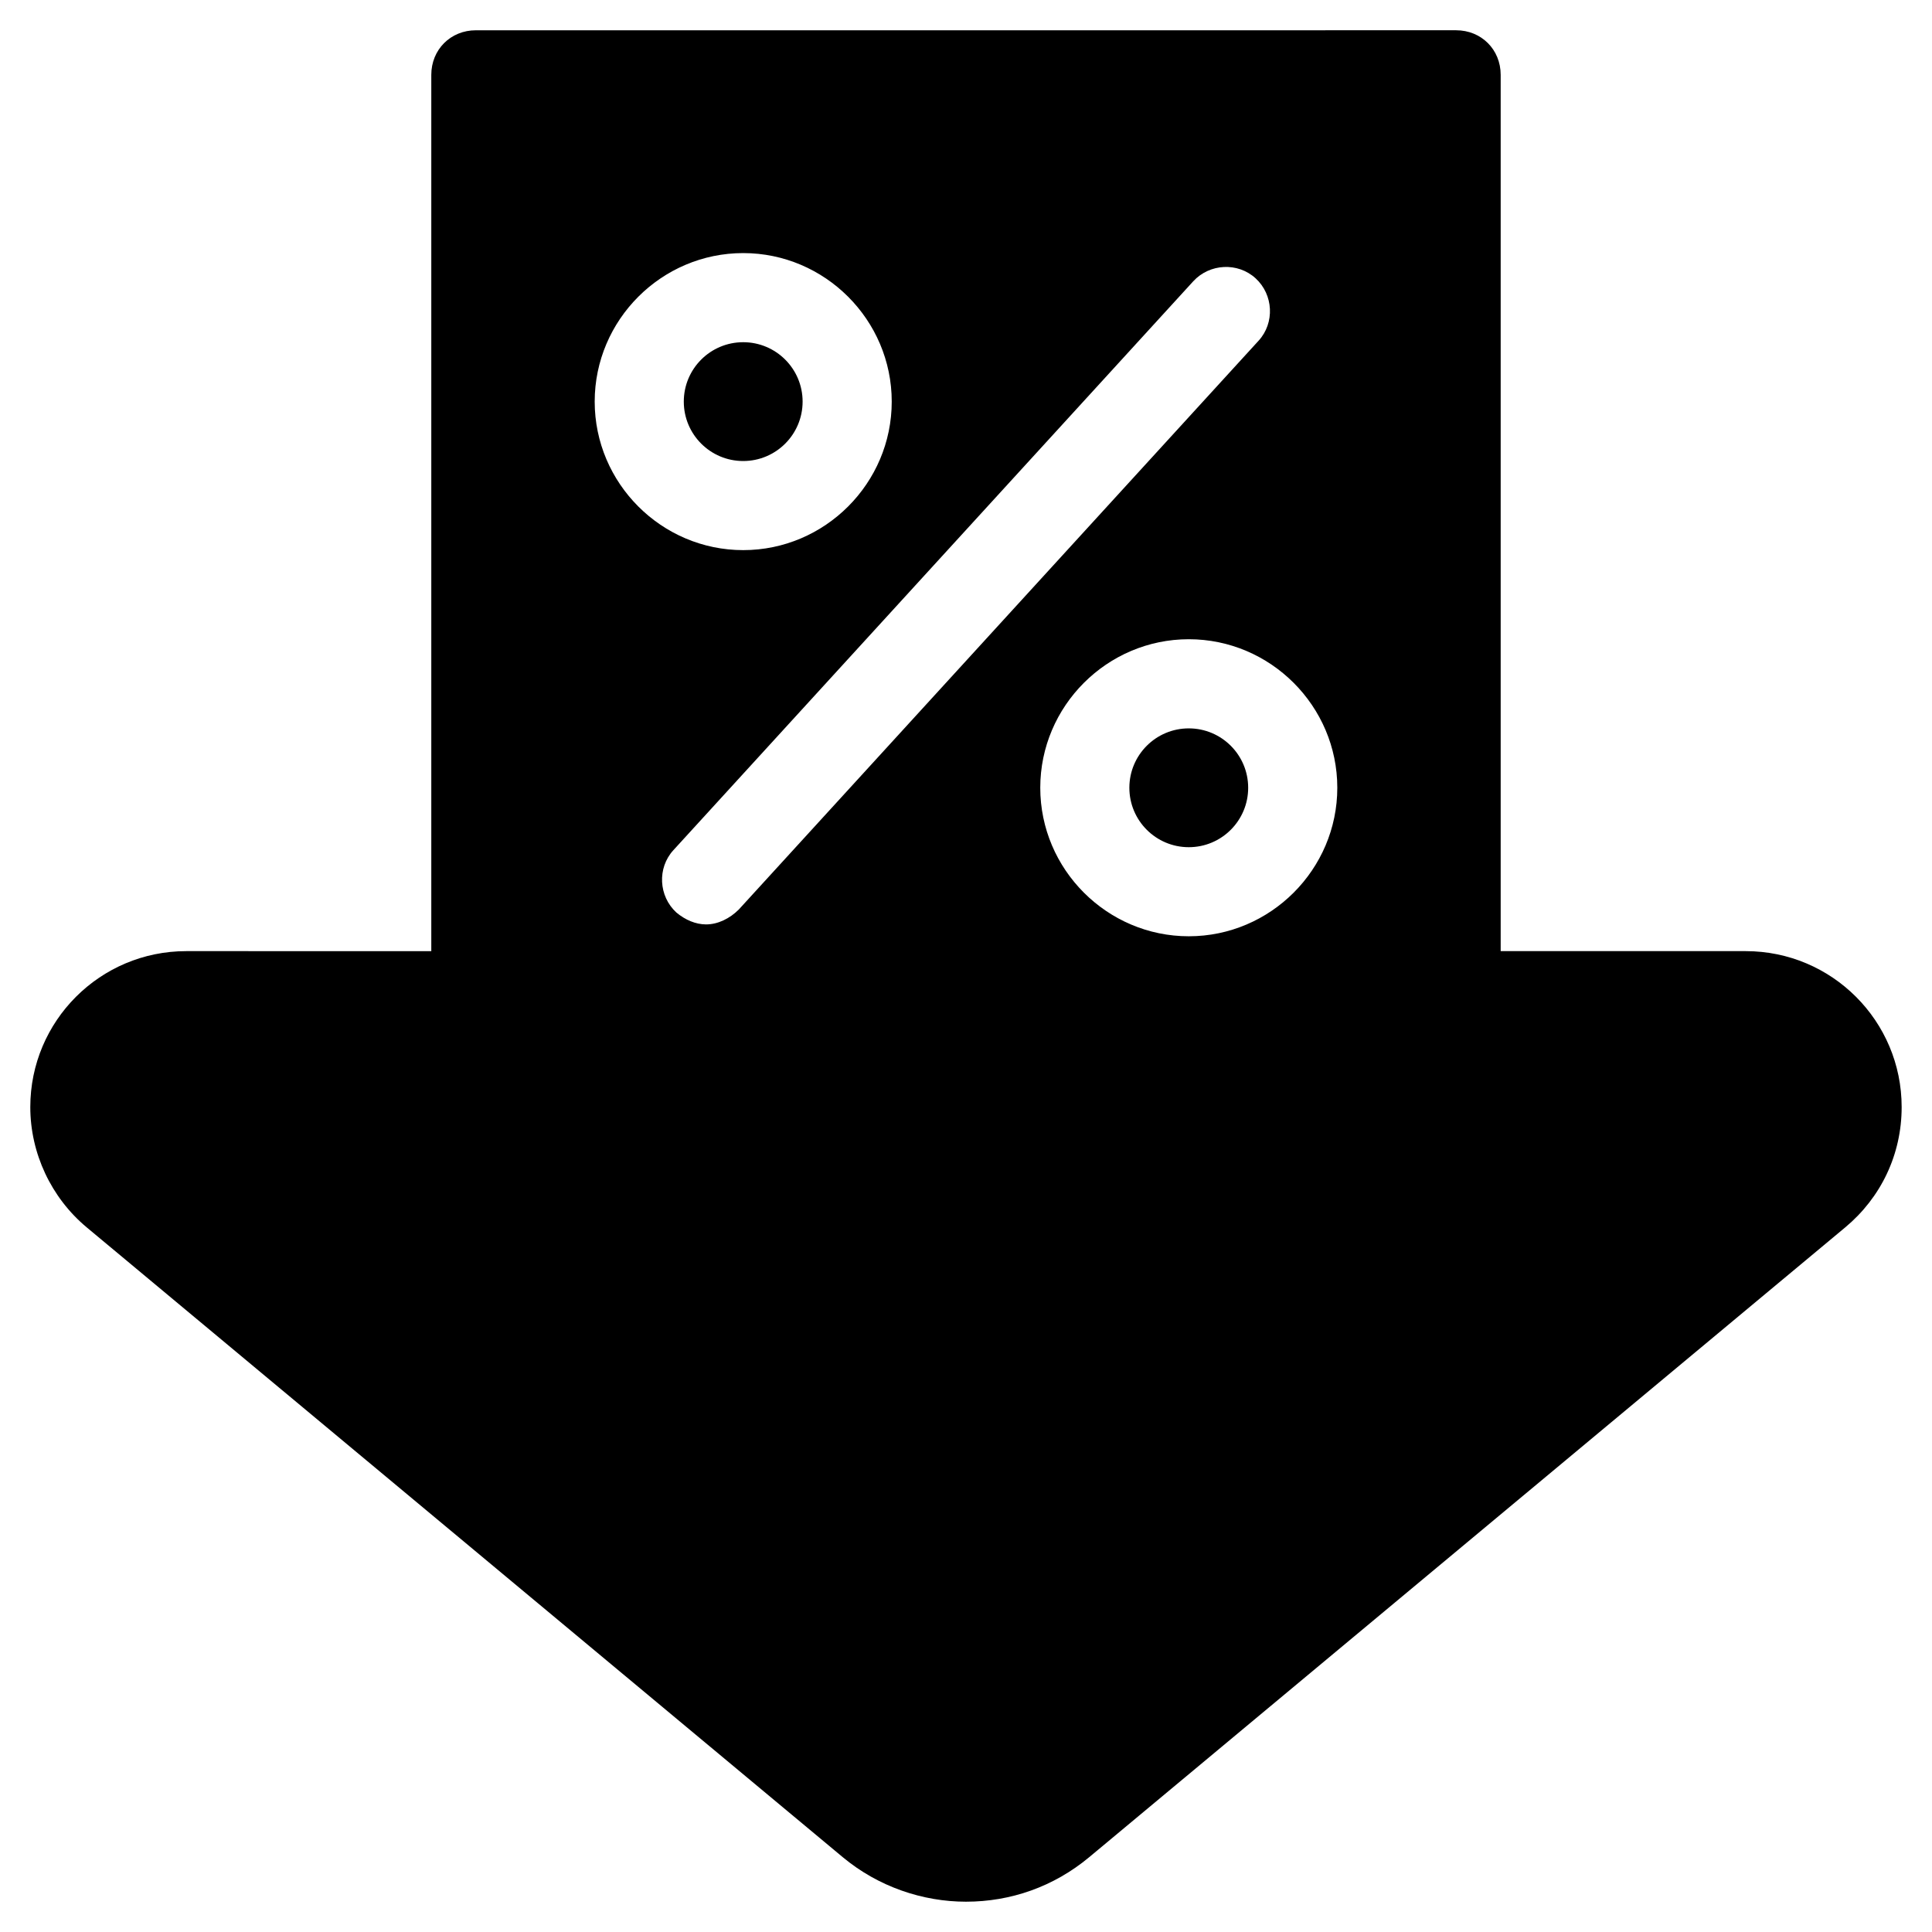 <?xml version="1.0" encoding="UTF-8"?>
<!-- Uploaded to: SVG Repo, www.svgrepo.com, Generator: SVG Repo Mixer Tools -->
<svg fill="#000000" width="800px" height="800px" version="1.1" viewBox="144 144 512 512" xmlns="http://www.w3.org/2000/svg">
 <g>
  <path d="m356.7 250.43c0 8.695-7.051 15.746-15.746 15.746-8.695 0-15.742-7.051-15.742-15.746 0-8.695 7.047-15.742 15.742-15.742 8.695 0 15.746 7.047 15.746 15.742"/>
  <path d="m474.78 352.77c0 8.695-7.047 15.746-15.742 15.746-8.695 0-15.746-7.051-15.746-15.746s7.051-15.742 15.746-15.742c8.695 0 15.742 7.047 15.742 15.742"/>
  <path d="m606.64 396.06h-64.945v-232.23c0-6.691-5.117-11.809-11.809-11.809l-259.78 0.004c-6.691 0-11.809 5.117-11.809 11.809v232.23l-64.941-0.004c-22.832 0-41.328 18.5-41.328 41.328 0 12.203 5.512 24.008 14.957 31.883l200.34 166.89c9.445 7.871 21.254 11.809 32.668 11.809 11.809 0 23.223-3.938 32.668-11.809l200.34-166.89c9.445-7.871 14.957-19.285 14.957-31.883 0.004-22.828-18.496-41.328-41.324-41.328zm-305.04-145.63c0-21.648 17.711-39.359 39.359-39.359 21.648 0 39.359 17.711 39.359 39.359 0 21.648-17.711 39.359-39.359 39.359-21.648 0-39.359-17.711-39.359-39.359zm38.18 134.61c-2.363 2.363-5.512 3.938-8.66 3.938-2.754 0-5.512-1.18-7.871-3.148-4.723-4.328-5.117-11.809-0.789-16.531l137.76-150.75c4.328-4.723 11.809-5.117 16.531-0.789s5.117 11.809 0.789 16.531zm119.26 7.082c-21.648 0-39.359-17.711-39.359-39.359s17.711-39.359 39.359-39.359c21.648 0 39.359 17.711 39.359 39.359s-17.711 39.359-39.359 39.359z"/>
 </g>
</svg>